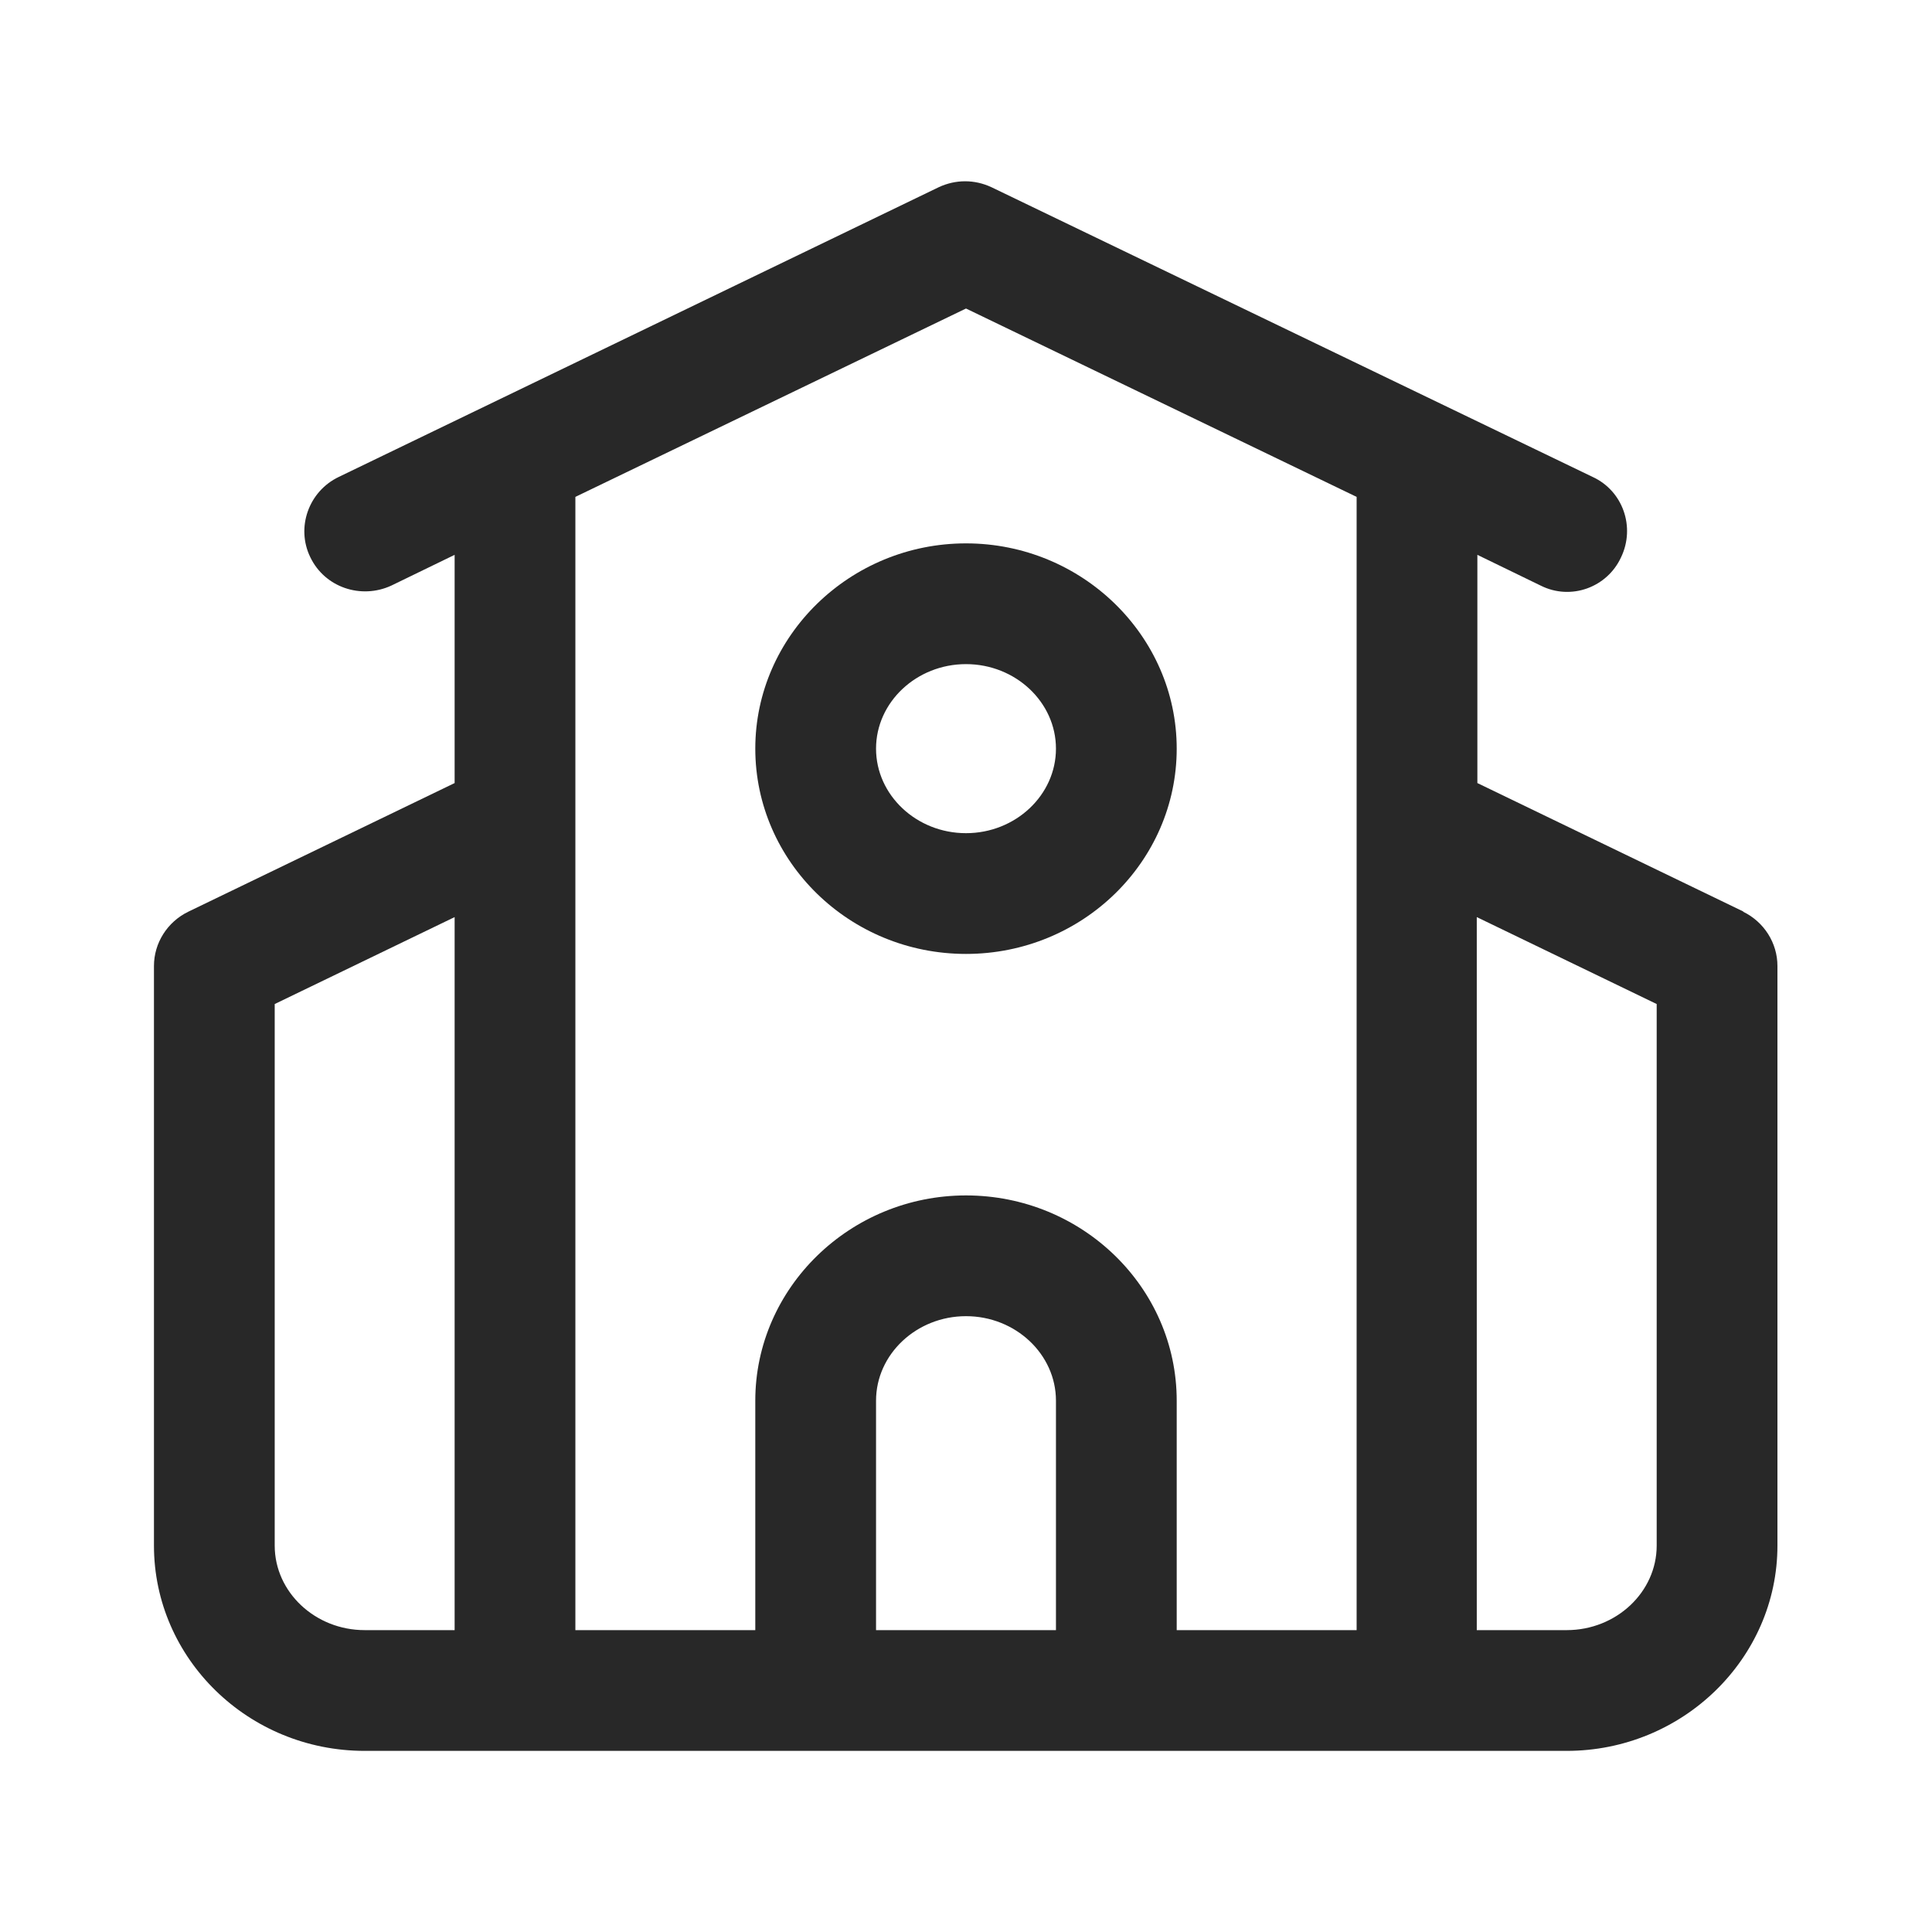 <?xml version="1.0" encoding="utf-8"?>
<svg xmlns="http://www.w3.org/2000/svg" viewBox="0 0 32 32"><defs><style>.cls-1 { fill: none; } .cls-2 { fill: #282828; }</style></defs><path class="cls-2" d="M28.88,15.1l-4.41-2.13v-3.78l1.05.51c.5.25,1.1.03,1.33-.47.24-.5.03-1.1-.47-1.33l-9.96-4.8c-.28-.13-.59-.13-.87,0L5.61,7.9c-.5.24-.71.84-.47,1.33.24.5.84.7,1.34.47l1.05-.51v3.78l-4.41,2.13c-.35.17-.57.52-.57.9v9.6c0,1.87,1.56,3.4,3.49,3.4h19.91c1.92,0,3.49-1.53,3.49-3.4v-9.6c0-.38-.22-.73-.57-.9ZM7.53,27h-1.49c-.82,0-1.49-.63-1.49-1.4v-8.97l2.98-1.44v11.81ZM17.49,27h-2.98v-3.8c0-.77.67-1.4,1.49-1.4s1.49.63,1.49,1.4v3.8ZM22.47,13.58v13.42h-2.98v-3.8c0-1.88-1.57-3.4-3.49-3.4s-3.49,1.53-3.49,3.4v3.8h-2.98v-13.38s0-.03,0-.04v-5.35l6.47-3.12,6.47,3.12v5.35ZM27.44,25.6c0,.77-.67,1.4-1.49,1.4h-1.49v-11.81l2.98,1.44v8.97Z"/><path class="cls-2" d="M12.51,12.4c0,1.87,1.56,3.4,3.49,3.4s3.49-1.53,3.49-3.4-1.57-3.4-3.49-3.4-3.49,1.53-3.49,3.4ZM17.49,12.4c0,.77-.67,1.4-1.49,1.4s-1.49-.63-1.49-1.4.67-1.4,1.49-1.4,1.49.63,1.49,1.4Z"/><rect class="cls-1" width="32" height="32"/></svg>
